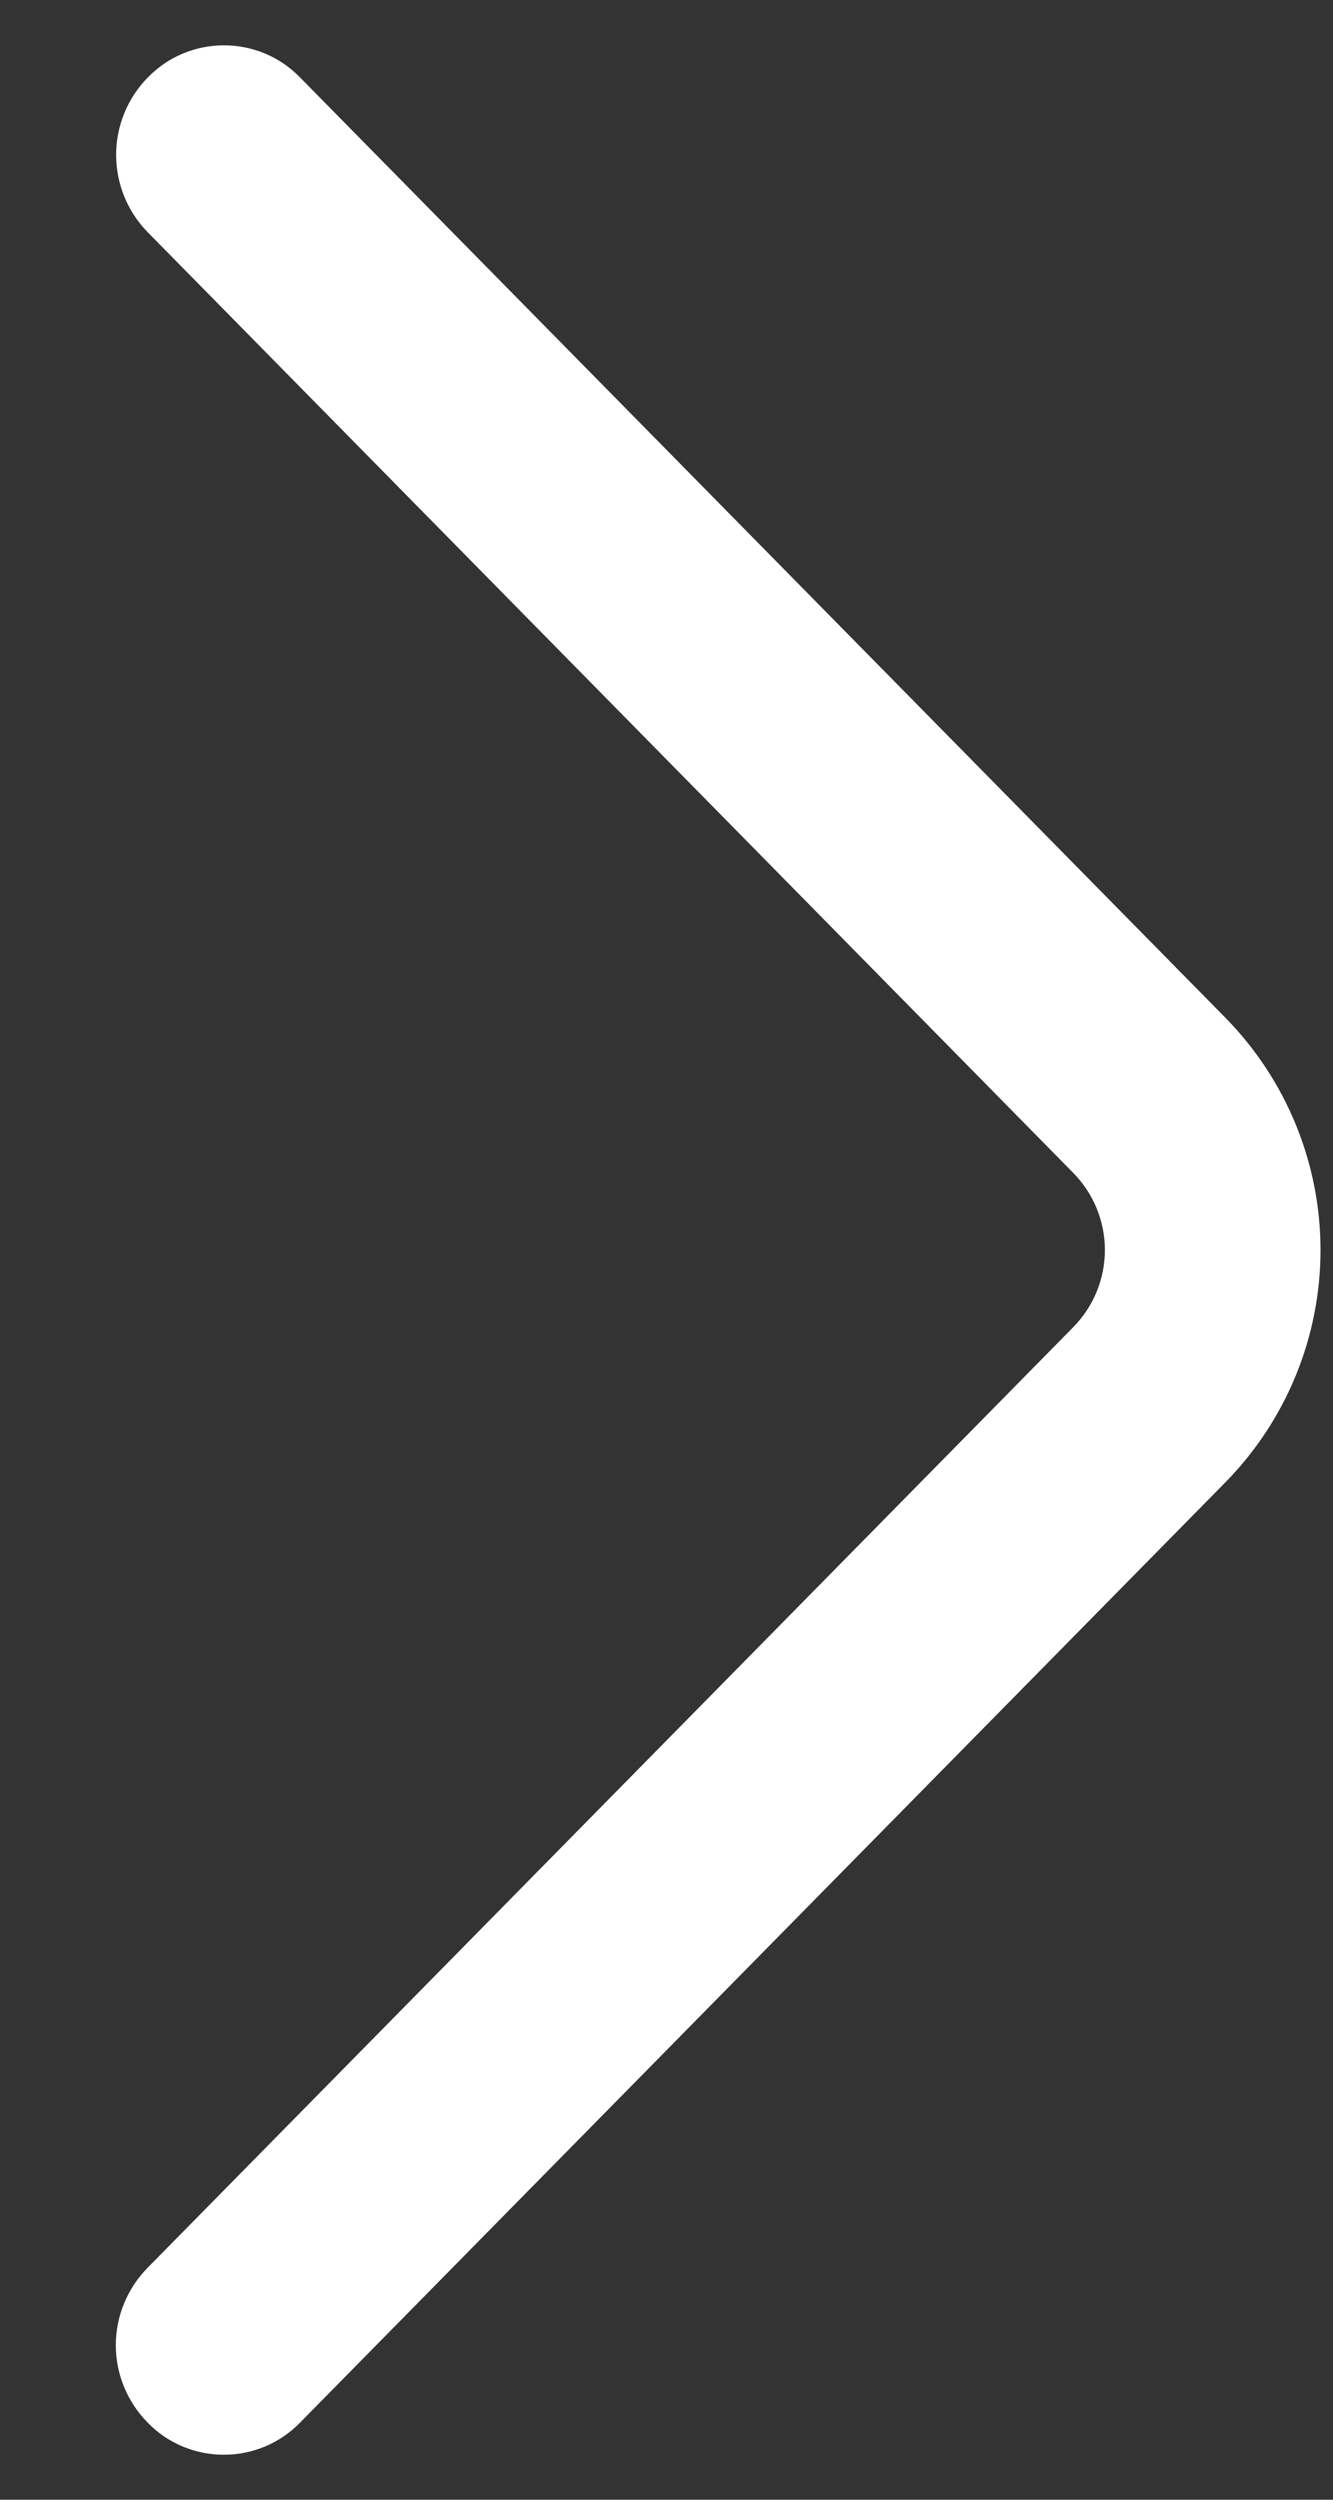 <?xml version="1.0" encoding="UTF-8"?> <svg xmlns="http://www.w3.org/2000/svg" width="8" height="15" viewBox="0 0 8 15" fill="none"><rect x="0" y="0" width="8" height="15" fill="#333333" stroke="none"/><path d="M0.886 13.608L6.441 7.964C6.563 7.84 6.631 7.674 6.631 7.501C6.631 7.328 6.563 7.162 6.441 7.038L0.887 1.394C0.765 1.27 0.697 1.103 0.697 0.929C0.697 0.756 0.765 0.589 0.887 0.465C0.946 0.404 1.017 0.355 1.096 0.322C1.174 0.289 1.259 0.272 1.344 0.272C1.429 0.272 1.514 0.289 1.592 0.322C1.671 0.355 1.742 0.404 1.801 0.465L7.355 6.108C7.72 6.48 7.925 6.98 7.925 7.501C7.925 8.022 7.72 8.522 7.355 8.894L1.801 14.537C1.742 14.598 1.67 14.647 1.592 14.68C1.513 14.713 1.429 14.73 1.343 14.73C1.258 14.73 1.173 14.713 1.095 14.68C1.016 14.647 0.945 14.598 0.886 14.537C0.764 14.413 0.695 14.246 0.695 14.073C0.695 13.899 0.764 13.732 0.886 13.608Z" fill="white"></path></svg> 
